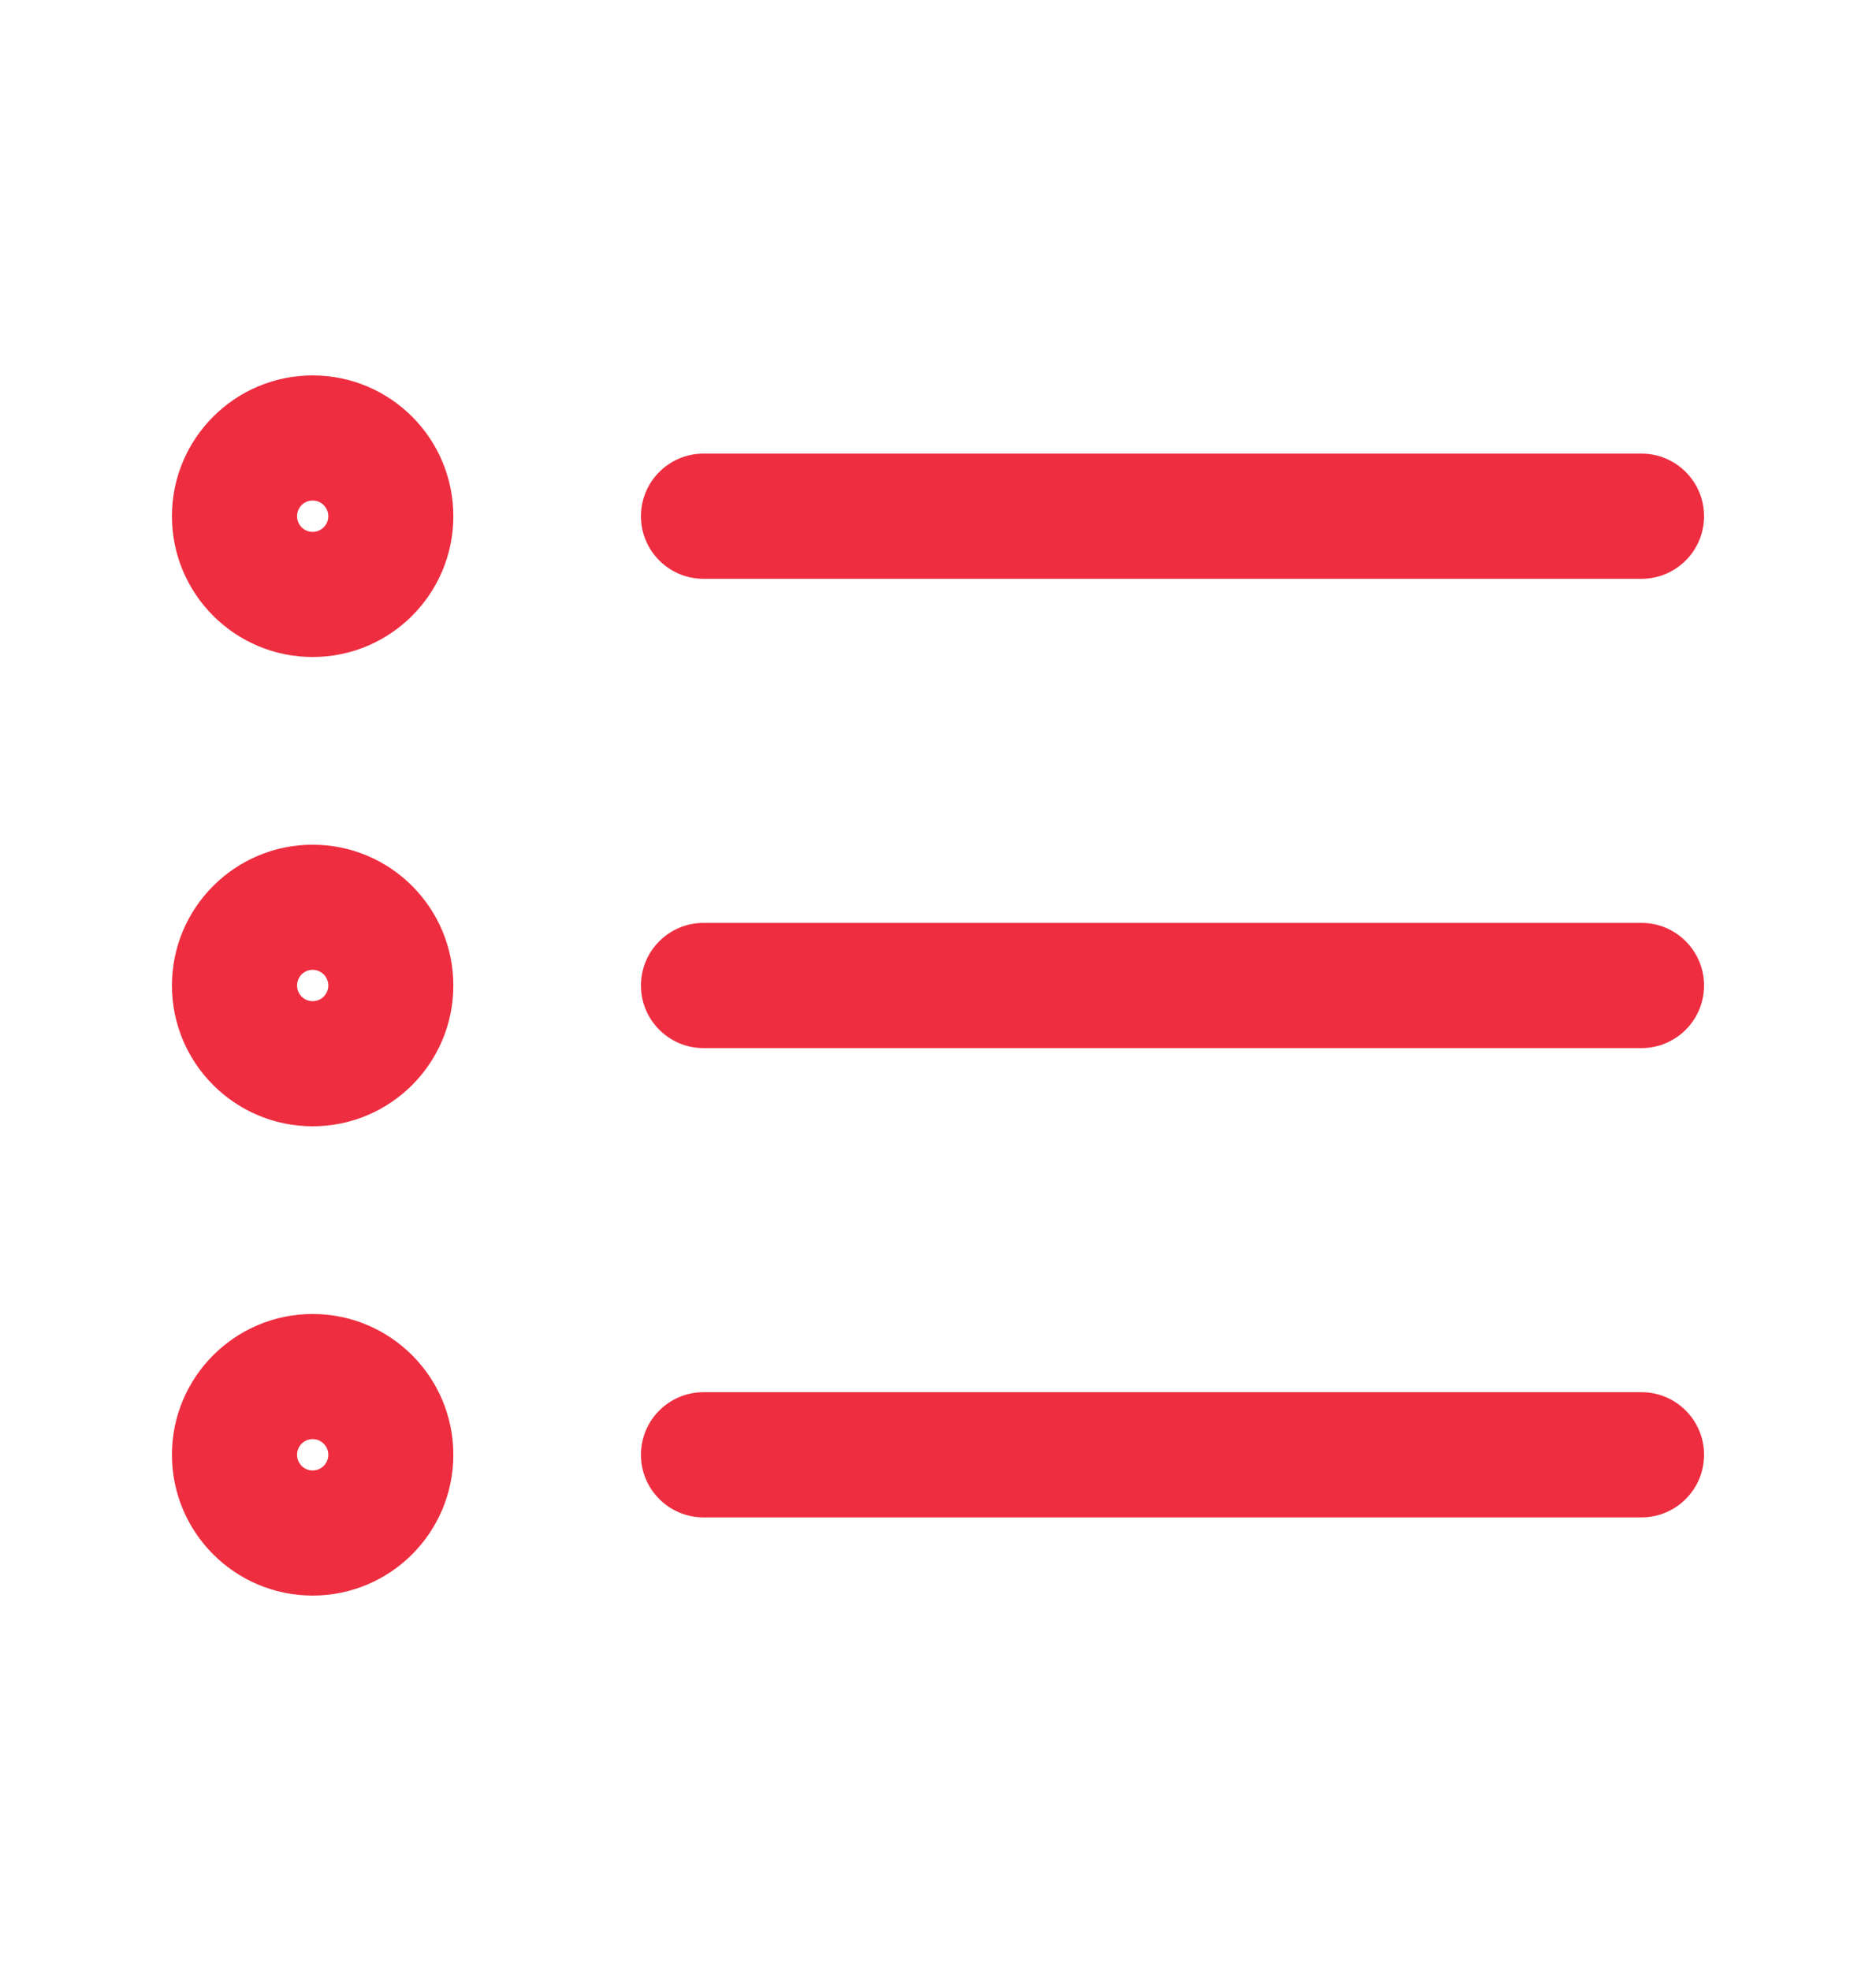 <svg width="20" height="21" viewBox="0 0 20 21" fill="none" xmlns="http://www.w3.org/2000/svg">
<g id="vuesax/outline/list">
<path id="Icon" fill-rule="evenodd" clip-rule="evenodd" d="M3.333 5.333C3.241 5.333 3.167 5.408 3.167 5.5C3.167 5.592 3.241 5.667 3.333 5.667C3.425 5.667 3.5 5.592 3.5 5.5C3.5 5.408 3.425 5.333 3.333 5.333ZM1.833 5.5C1.833 4.672 2.505 4 3.333 4C4.162 4 4.833 4.672 4.833 5.5C4.833 6.328 4.162 7 3.333 7C2.505 7 1.833 6.328 1.833 5.5ZM6.833 5.5C6.833 5.132 7.132 4.833 7.5 4.833L17.5 4.833C17.868 4.833 18.167 5.132 18.167 5.5C18.167 5.868 17.868 6.167 17.5 6.167L7.5 6.167C7.132 6.167 6.833 5.868 6.833 5.5ZM3.333 10.333C3.241 10.333 3.167 10.408 3.167 10.5C3.167 10.592 3.241 10.667 3.333 10.667C3.425 10.667 3.5 10.592 3.5 10.5C3.5 10.408 3.425 10.333 3.333 10.333ZM1.833 10.5C1.833 9.672 2.505 9 3.333 9C4.162 9 4.833 9.672 4.833 10.5C4.833 11.328 4.162 12 3.333 12C2.505 12 1.833 11.328 1.833 10.5ZM6.833 10.5C6.833 10.132 7.132 9.833 7.5 9.833L17.5 9.833C17.868 9.833 18.167 10.132 18.167 10.5C18.167 10.868 17.868 11.167 17.5 11.167L7.5 11.167C7.132 11.167 6.833 10.868 6.833 10.5ZM3.333 15.333C3.241 15.333 3.167 15.408 3.167 15.5C3.167 15.592 3.241 15.667 3.333 15.667C3.425 15.667 3.5 15.592 3.5 15.5C3.5 15.408 3.425 15.333 3.333 15.333ZM1.833 15.5C1.833 14.672 2.505 14 3.333 14C4.162 14 4.833 14.672 4.833 15.5C4.833 16.328 4.162 17 3.333 17C2.505 17 1.833 16.328 1.833 15.5ZM6.833 15.5C6.833 15.132 7.132 14.833 7.5 14.833L17.5 14.833C17.868 14.833 18.167 15.132 18.167 15.5C18.167 15.868 17.868 16.167 17.5 16.167L7.5 16.167C7.132 16.167 6.833 15.868 6.833 15.5Z" fill="#EE2E40"/>
</g>
</svg>
